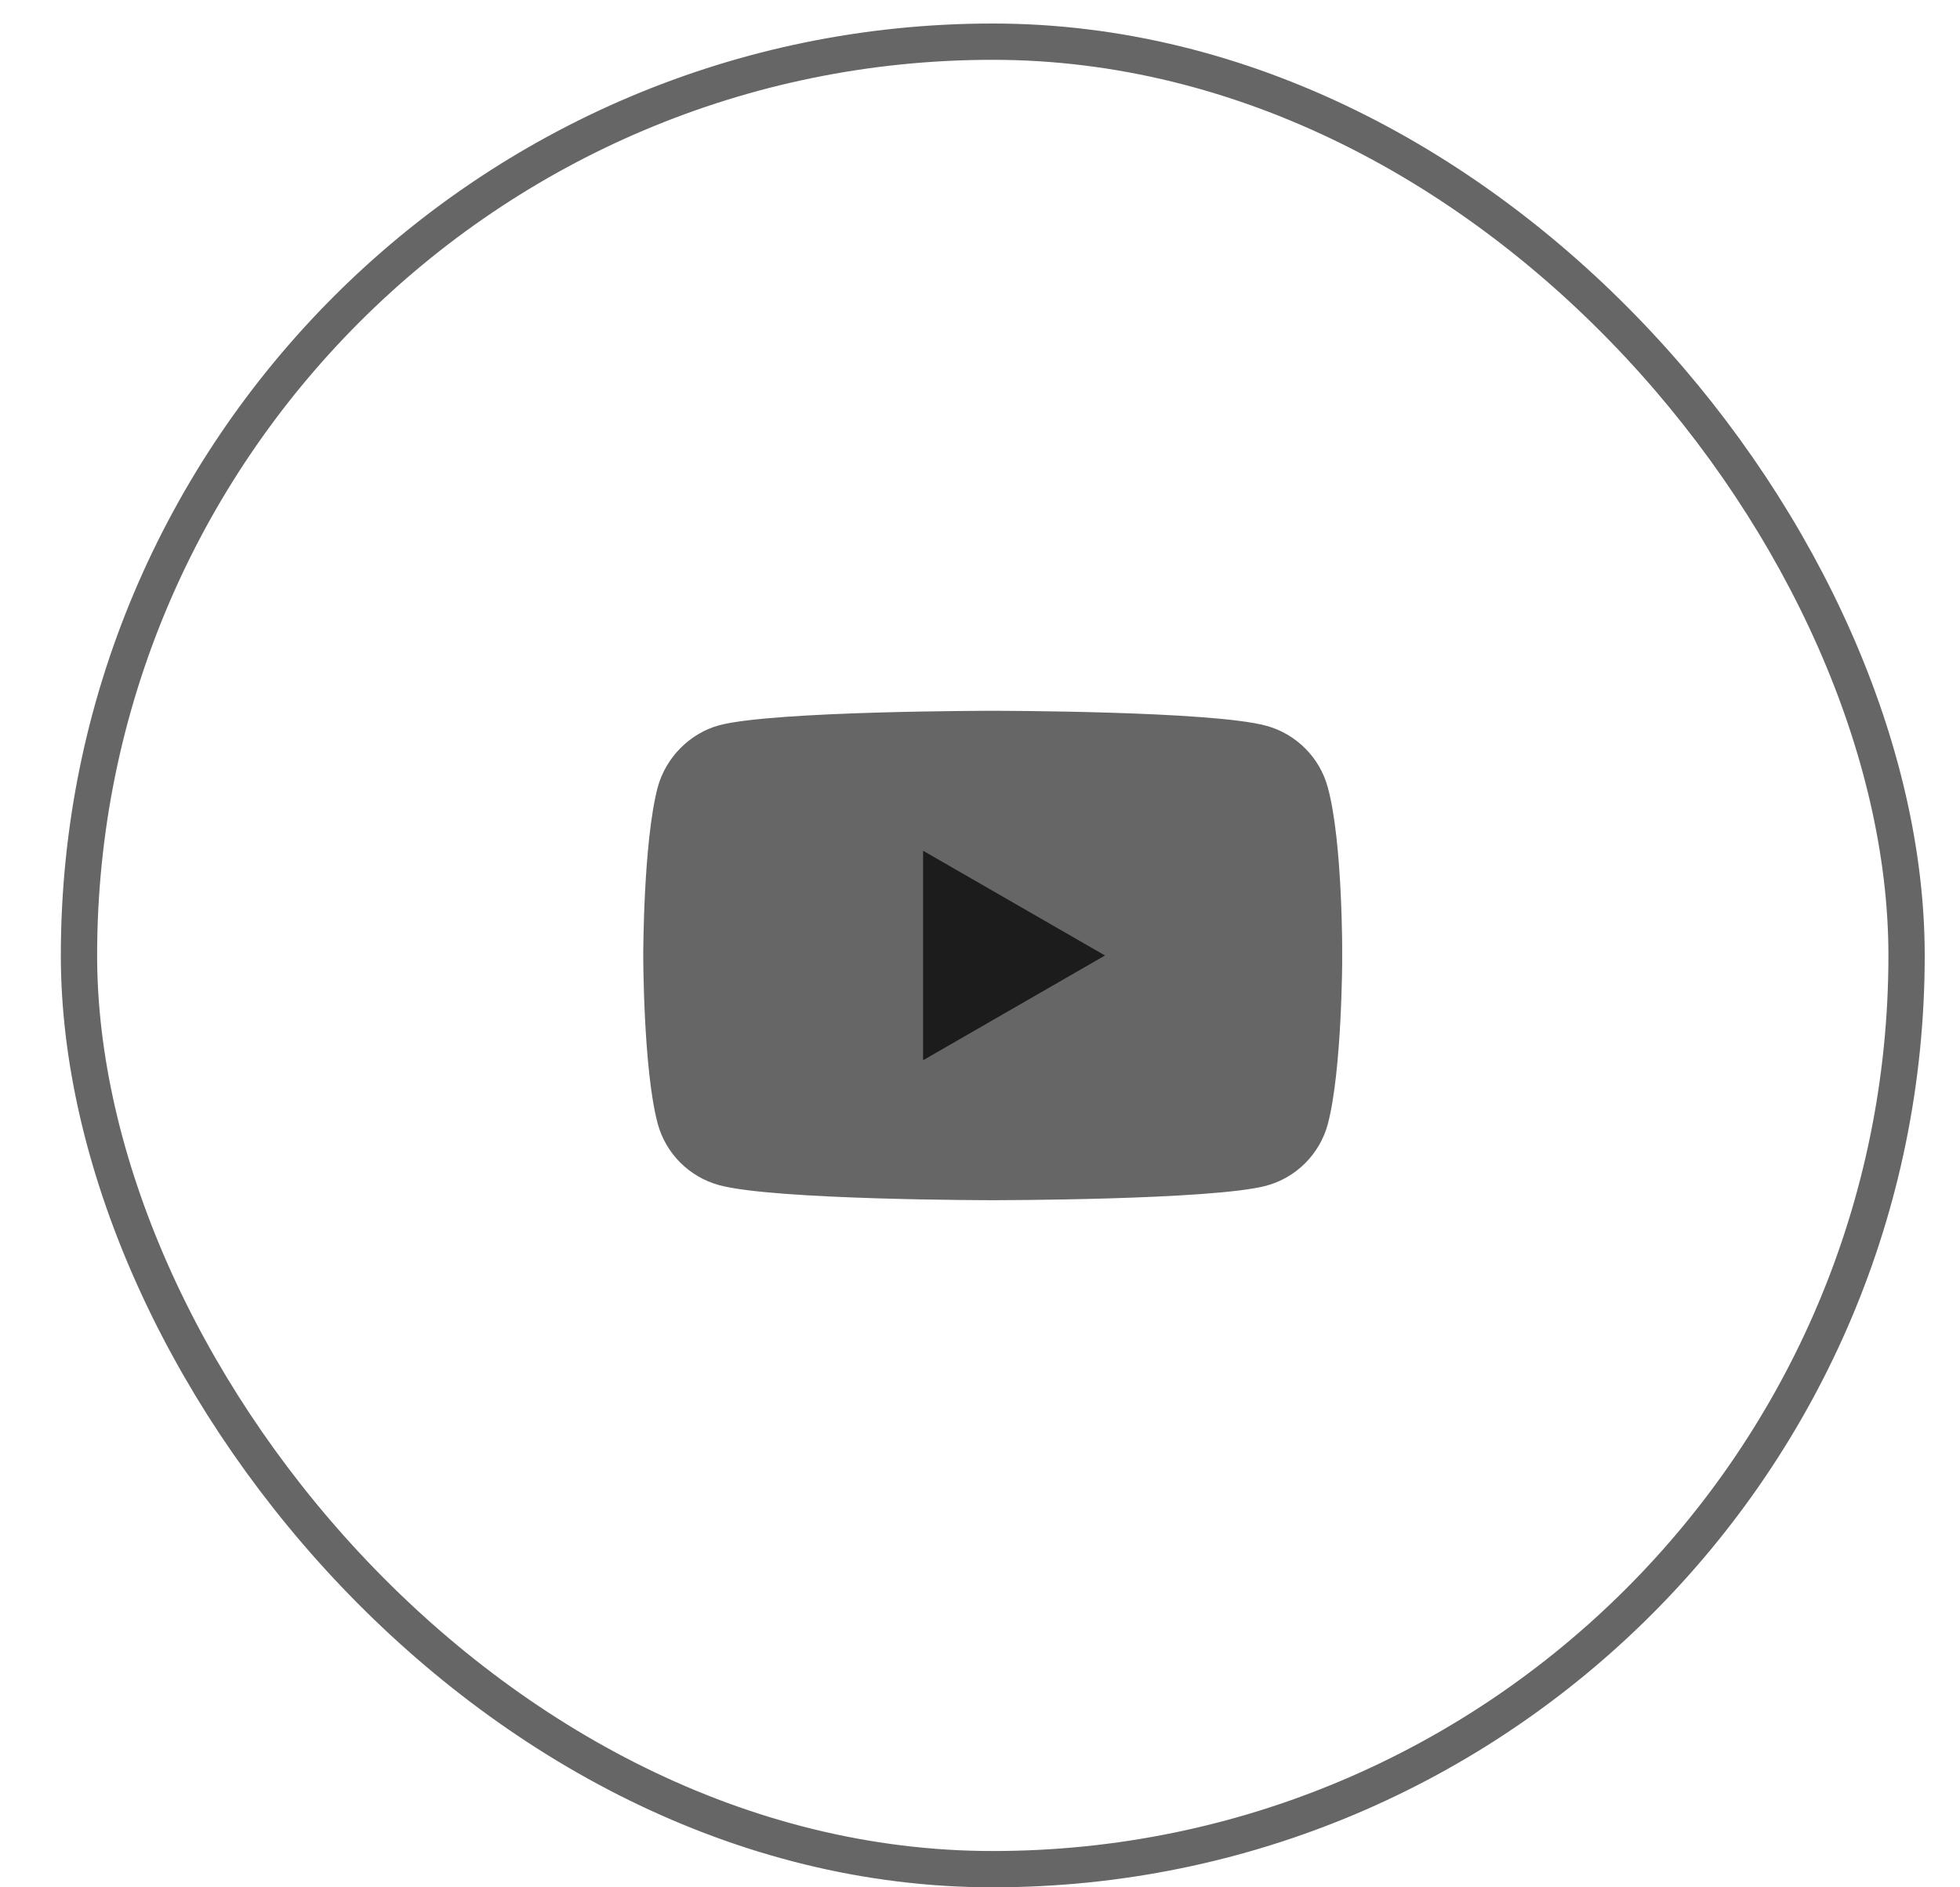 <svg width="27" height="26" viewBox="0 0 27 26" fill="none" xmlns="http://www.w3.org/2000/svg">
<rect x="1.088" y="0.574" width="25.176" height="25.176" rx="12.588" stroke="#666666" stroke-width="0.5"/>
<g clip-path="url(#clip0_109_6826)">
<path d="M18.291 10.847C18.18 10.435 17.855 10.11 17.443 9.998C16.689 9.792 13.676 9.792 13.676 9.792C13.676 9.792 10.662 9.792 9.908 9.991C9.504 10.101 9.171 10.435 9.06 10.847C8.861 11.601 8.861 13.163 8.861 13.163C8.861 13.163 8.861 14.733 9.06 15.479C9.171 15.891 9.496 16.216 9.908 16.327C10.67 16.534 13.676 16.534 13.676 16.534C13.676 16.534 16.689 16.534 17.443 16.335C17.855 16.224 18.18 15.899 18.291 15.487C18.49 14.733 18.49 13.171 18.49 13.171C18.49 13.171 18.498 11.601 18.291 10.847Z" fill="#666666"/>
<path d="M12.716 14.606L15.222 13.163L12.716 11.72V14.606Z" fill="#1C1C1C"/>
</g>
<defs>
<clipPath id="clip0_109_6826">
<rect width="9.628" height="9.628" fill="white" transform="translate(8.861 8.348)"/>
</clipPath>
</defs>
</svg>
